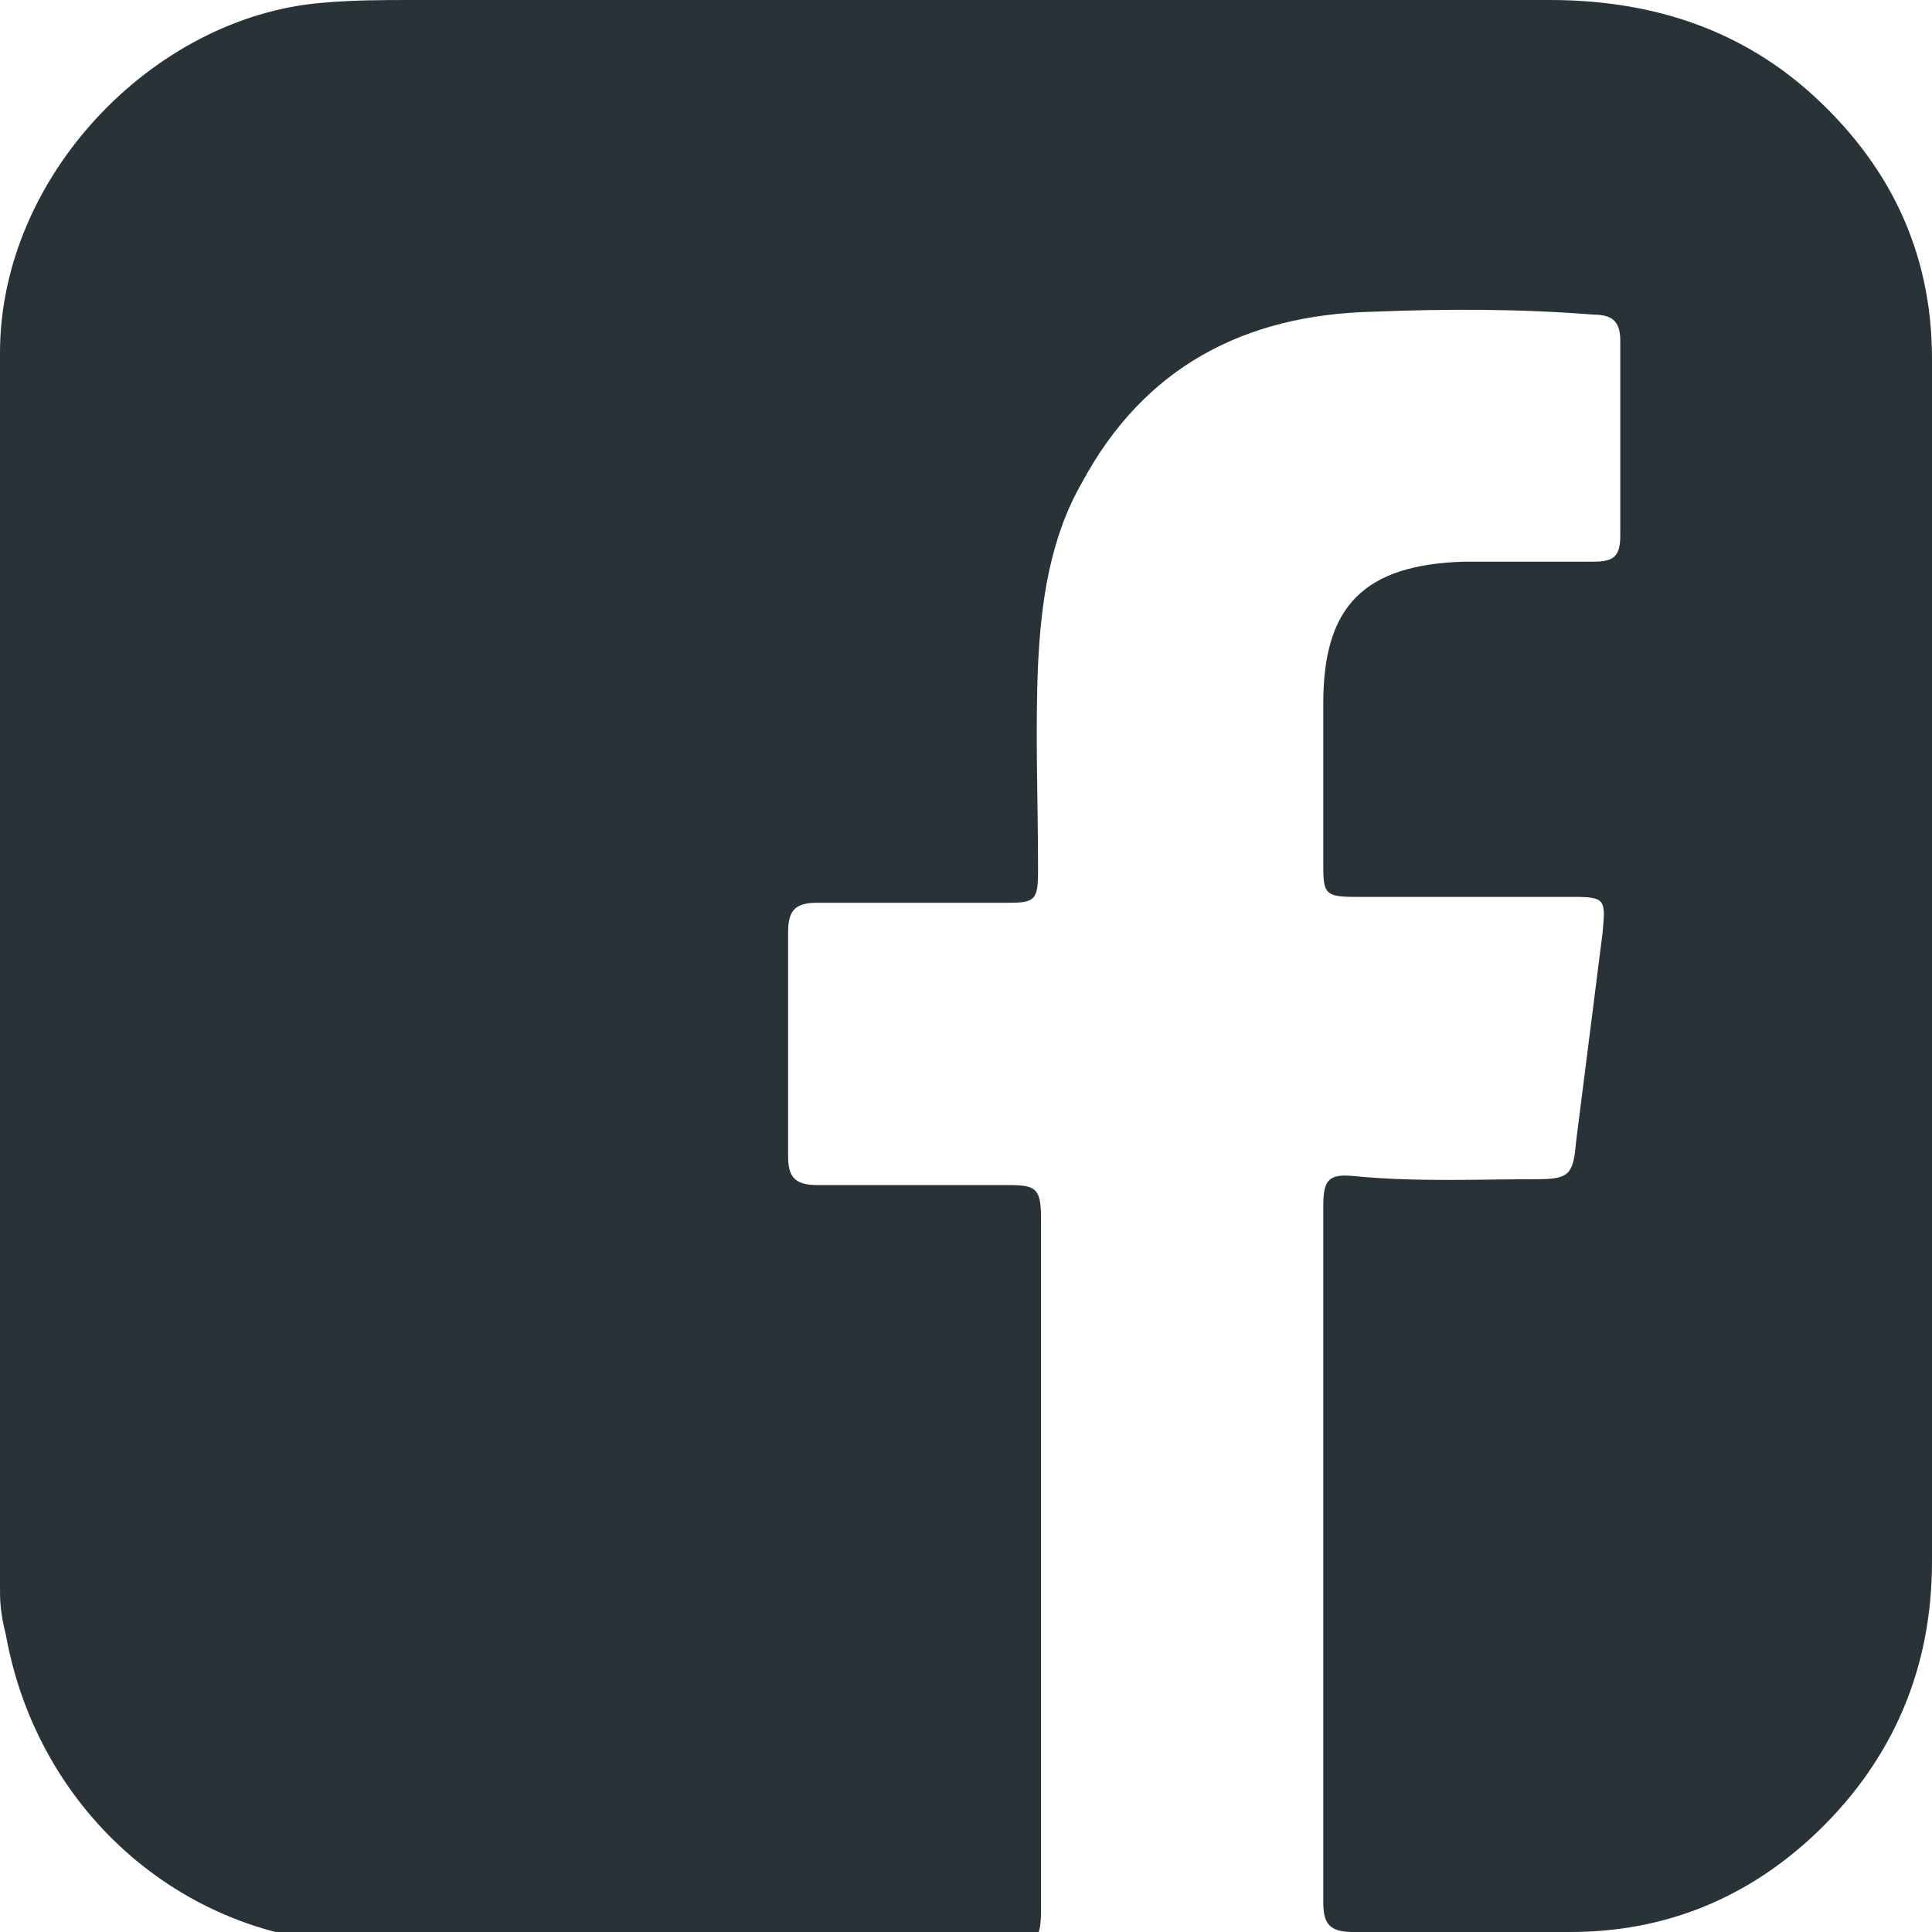 <?xml version="1.0" encoding="UTF-8"?> <!-- Generator: Adobe Illustrator 22.1.0, SVG Export Plug-In . SVG Version: 6.00 Build 0) --> <svg xmlns="http://www.w3.org/2000/svg" xmlns:xlink="http://www.w3.org/1999/xlink" x="0px" y="0px" viewBox="0 0 65.7 65.7" xml:space="preserve"> <g id="Layer_1"> </g> <g id="Layer_2"> <g> <path fill="#293237" d="M65.7,32.8c0,6.8,0,13.5,0,20.3c0,3.6-1.3,6.7-3.9,9.2c-2.3,2.2-5.1,3.4-8.4,3.4c-2.5,0-5,0-7.4,0 c-0.8,0-1-0.3-1-1c0-7.9,0-15.8,0-23.7c0-0.9,0.2-1.1,1.1-1c2.1,0.2,4.2,0.1,6.2,0.1c1.1,0,1.2-0.2,1.3-1.3 c0.3-2.4,0.6-4.7,0.9-7.1c0.1-1.1,0.1-1.2-1-1.2c-2.5,0-5,0-7.4,0c-1,0-1.1-0.1-1.1-1c0-1.9,0-3.7,0-5.6c0-3.3,1.4-4.7,4.8-4.8 c1.5,0,2.9,0,4.4,0c0.7,0,0.9-0.2,0.9-0.9c0-2.2,0-4.4,0-6.6c0-0.6-0.2-0.9-0.9-0.9c-2.5-0.2-5-0.2-7.5-0.1 c-4.4,0.1-7.8,1.9-9.9,5.8c-1.1,1.9-1.4,4.1-1.5,6.2c-0.1,2.3,0,4.6,0,7c0,1-0.1,1.1-1,1.1c-2.2,0-4.3,0-6.5,0c-0.7,0-1,0.2-1,1 c0,2.5,0,5.1,0,7.6c0,0.7,0.2,1,1,1c2.2,0,4.3,0,6.5,0c0.9,0,1.1,0.1,1.1,1.1c0,7.8,0,15.6,0,23.5c0,1-0.1,1.2-1.1,1.2 c-7.3,0-14.5,0-21.8,0c-6.1,0-11.2-4.4-12.3-10.5C0,54.8,0,54.4,0,54c0-14,0-28,0-42C0,6,5.2,0.6,10.9,0.1C12,0,13,0,14,0 c12.9,0,25.8,0,38.7,0C56,0,59,0.9,61.5,3.1c2.7,2.4,4.2,5.4,4.2,9.1C65.7,19.1,65.7,25.9,65.7,32.8z"></path> </g> </g> <g id="Layer_3" display="none"> </g> </svg> 